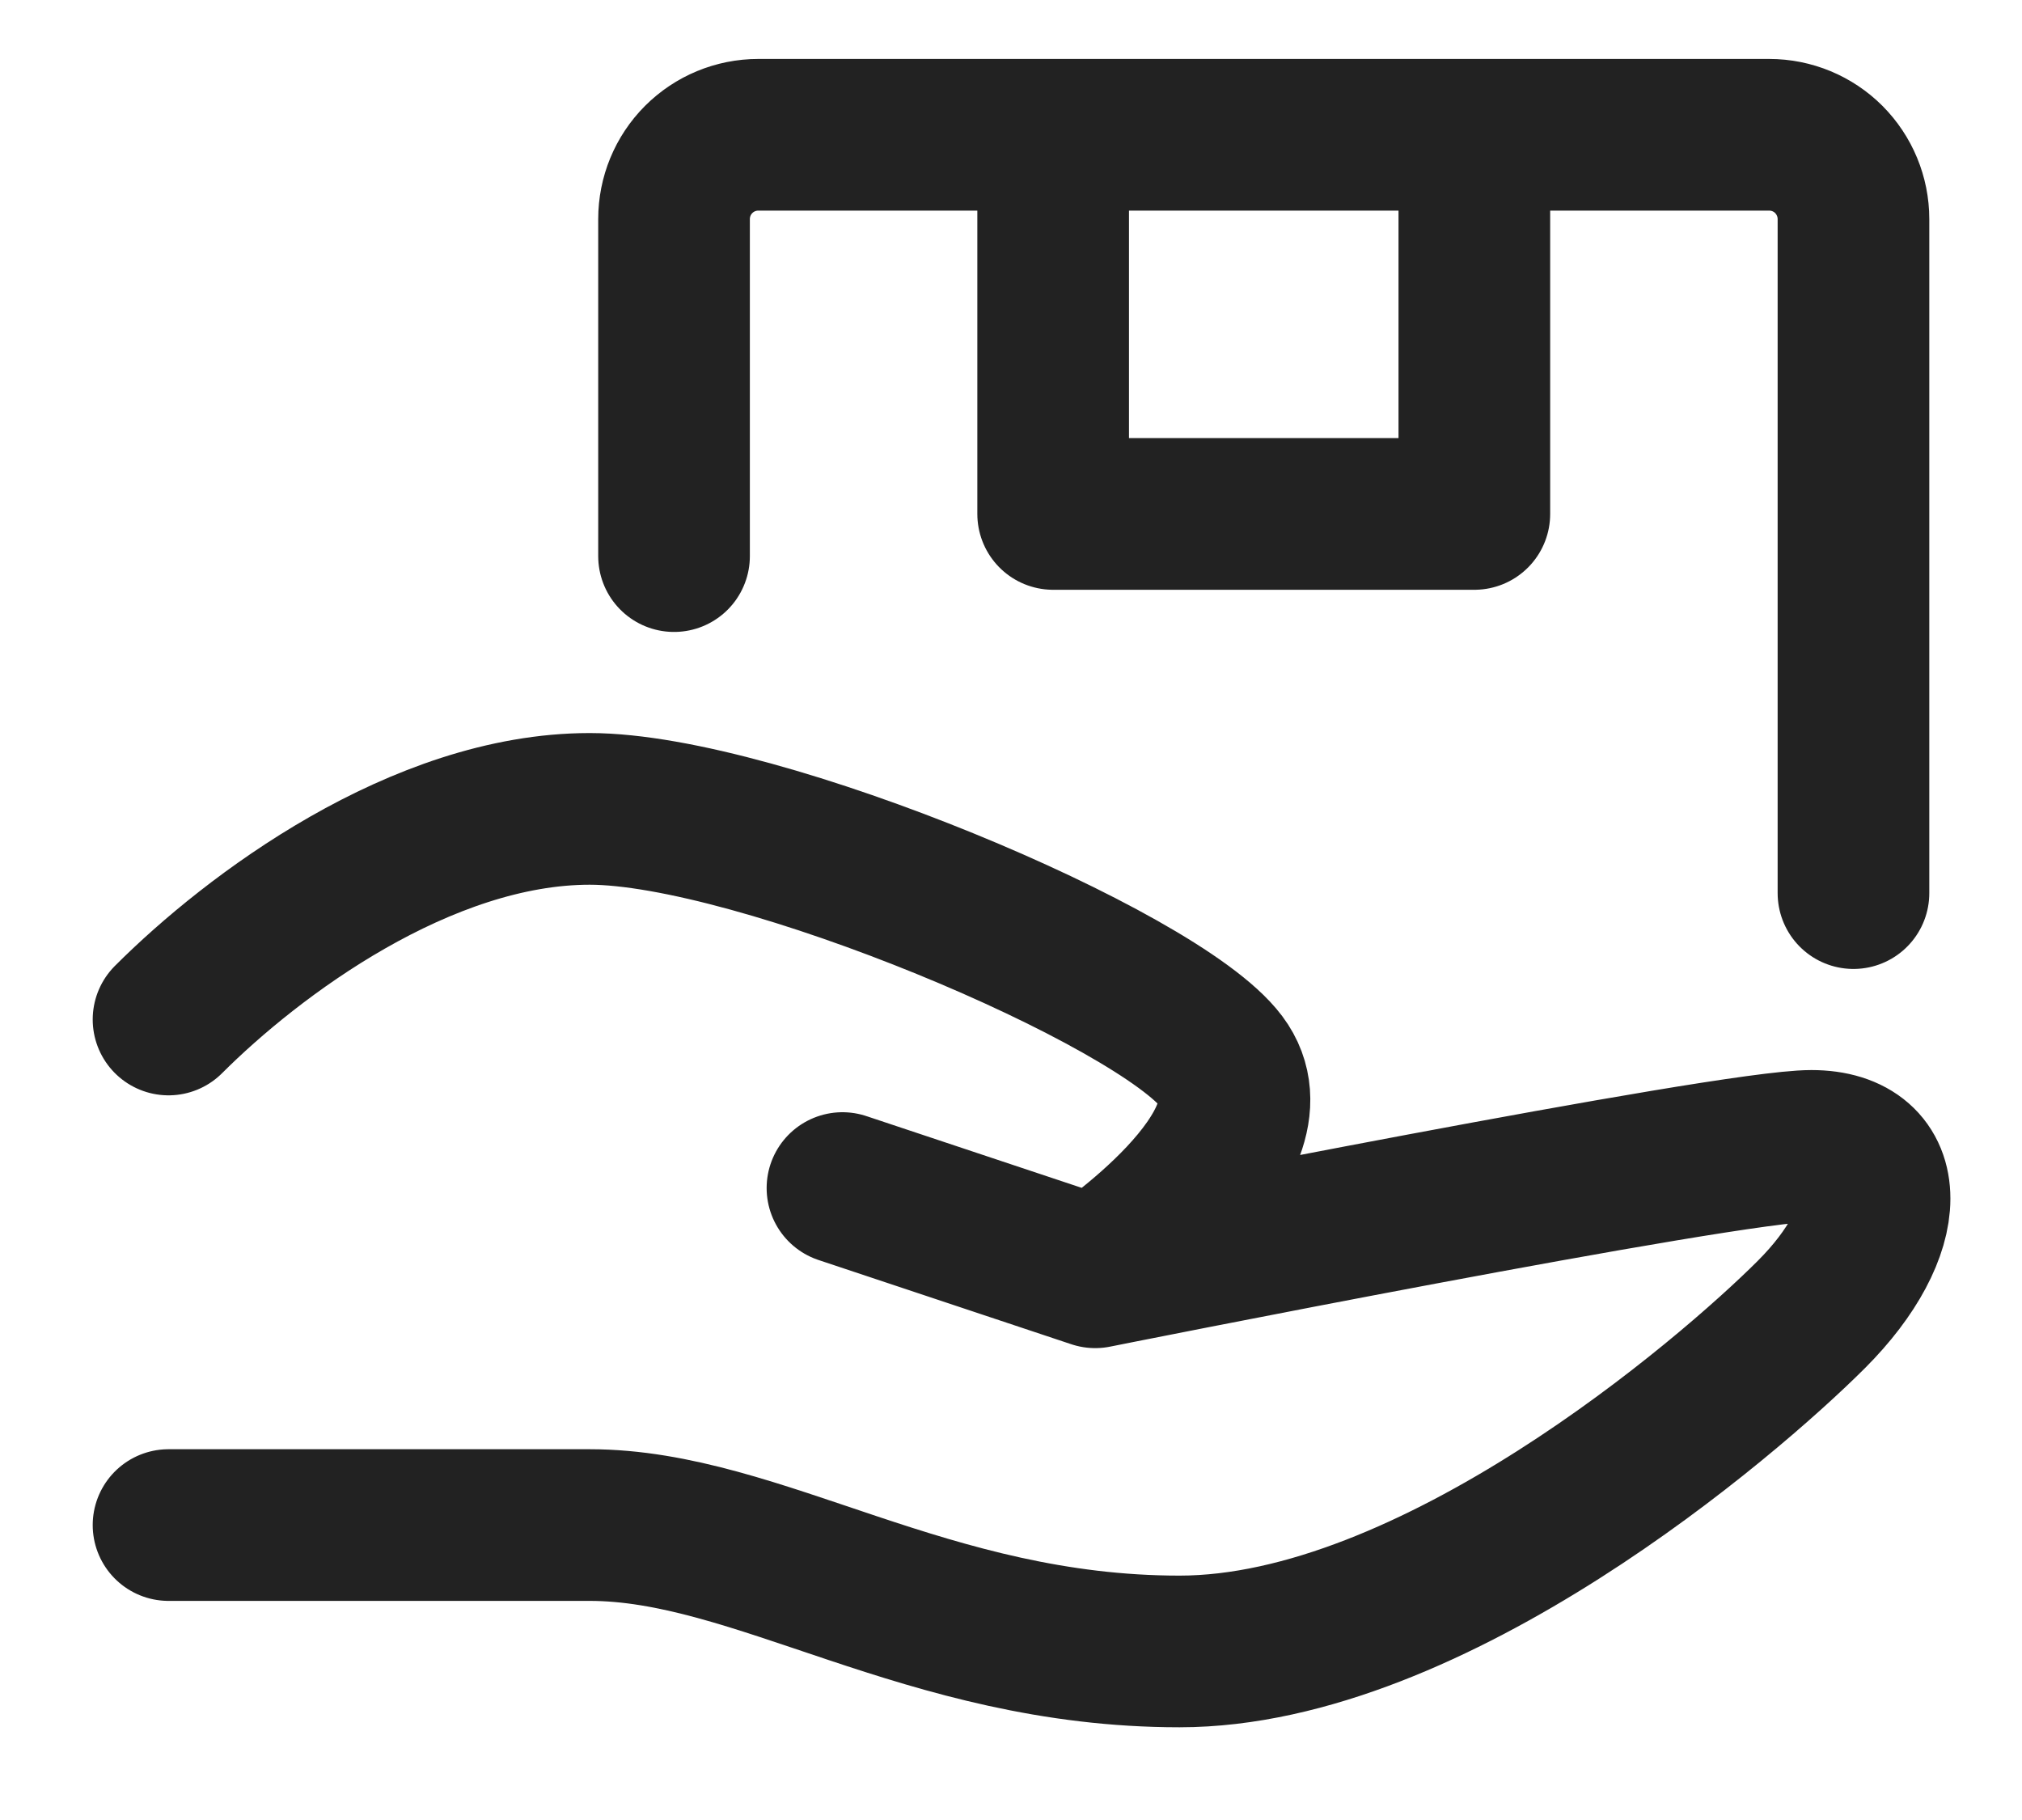 <svg width="20" height="18" viewBox="0 0 20 18" fill="none" xmlns="http://www.w3.org/2000/svg">
<path d="M8.333 11.75L10.833 12.583M10.833 12.583C10.833 12.583 17.083 11.333 17.917 11.333C18.75 11.333 18.75 12.167 17.917 13C17.083 13.833 14.167 16.333 11.667 16.333C9.167 16.333 7.5 15.083 5.833 15.083H1.667M10.833 12.583C10.833 12.583 12.708 11.333 12.083 10.5C11.458 9.667 7.5 8 5.833 8C4.167 8 2.5 9.25 1.667 10.083M6.667 5.5V2.167C6.667 1.946 6.754 1.734 6.911 1.577C7.067 1.421 7.279 1.333 7.5 1.333H17.5C17.721 1.333 17.933 1.421 18.089 1.577C18.245 1.734 18.333 1.946 18.333 2.167V8.833M10.417 1.333H14.583V5.083H10.417V1.333Z" stroke="#222222" stroke-width="1.5" stroke-linecap="round" stroke-linejoin="round"/>
</svg>
